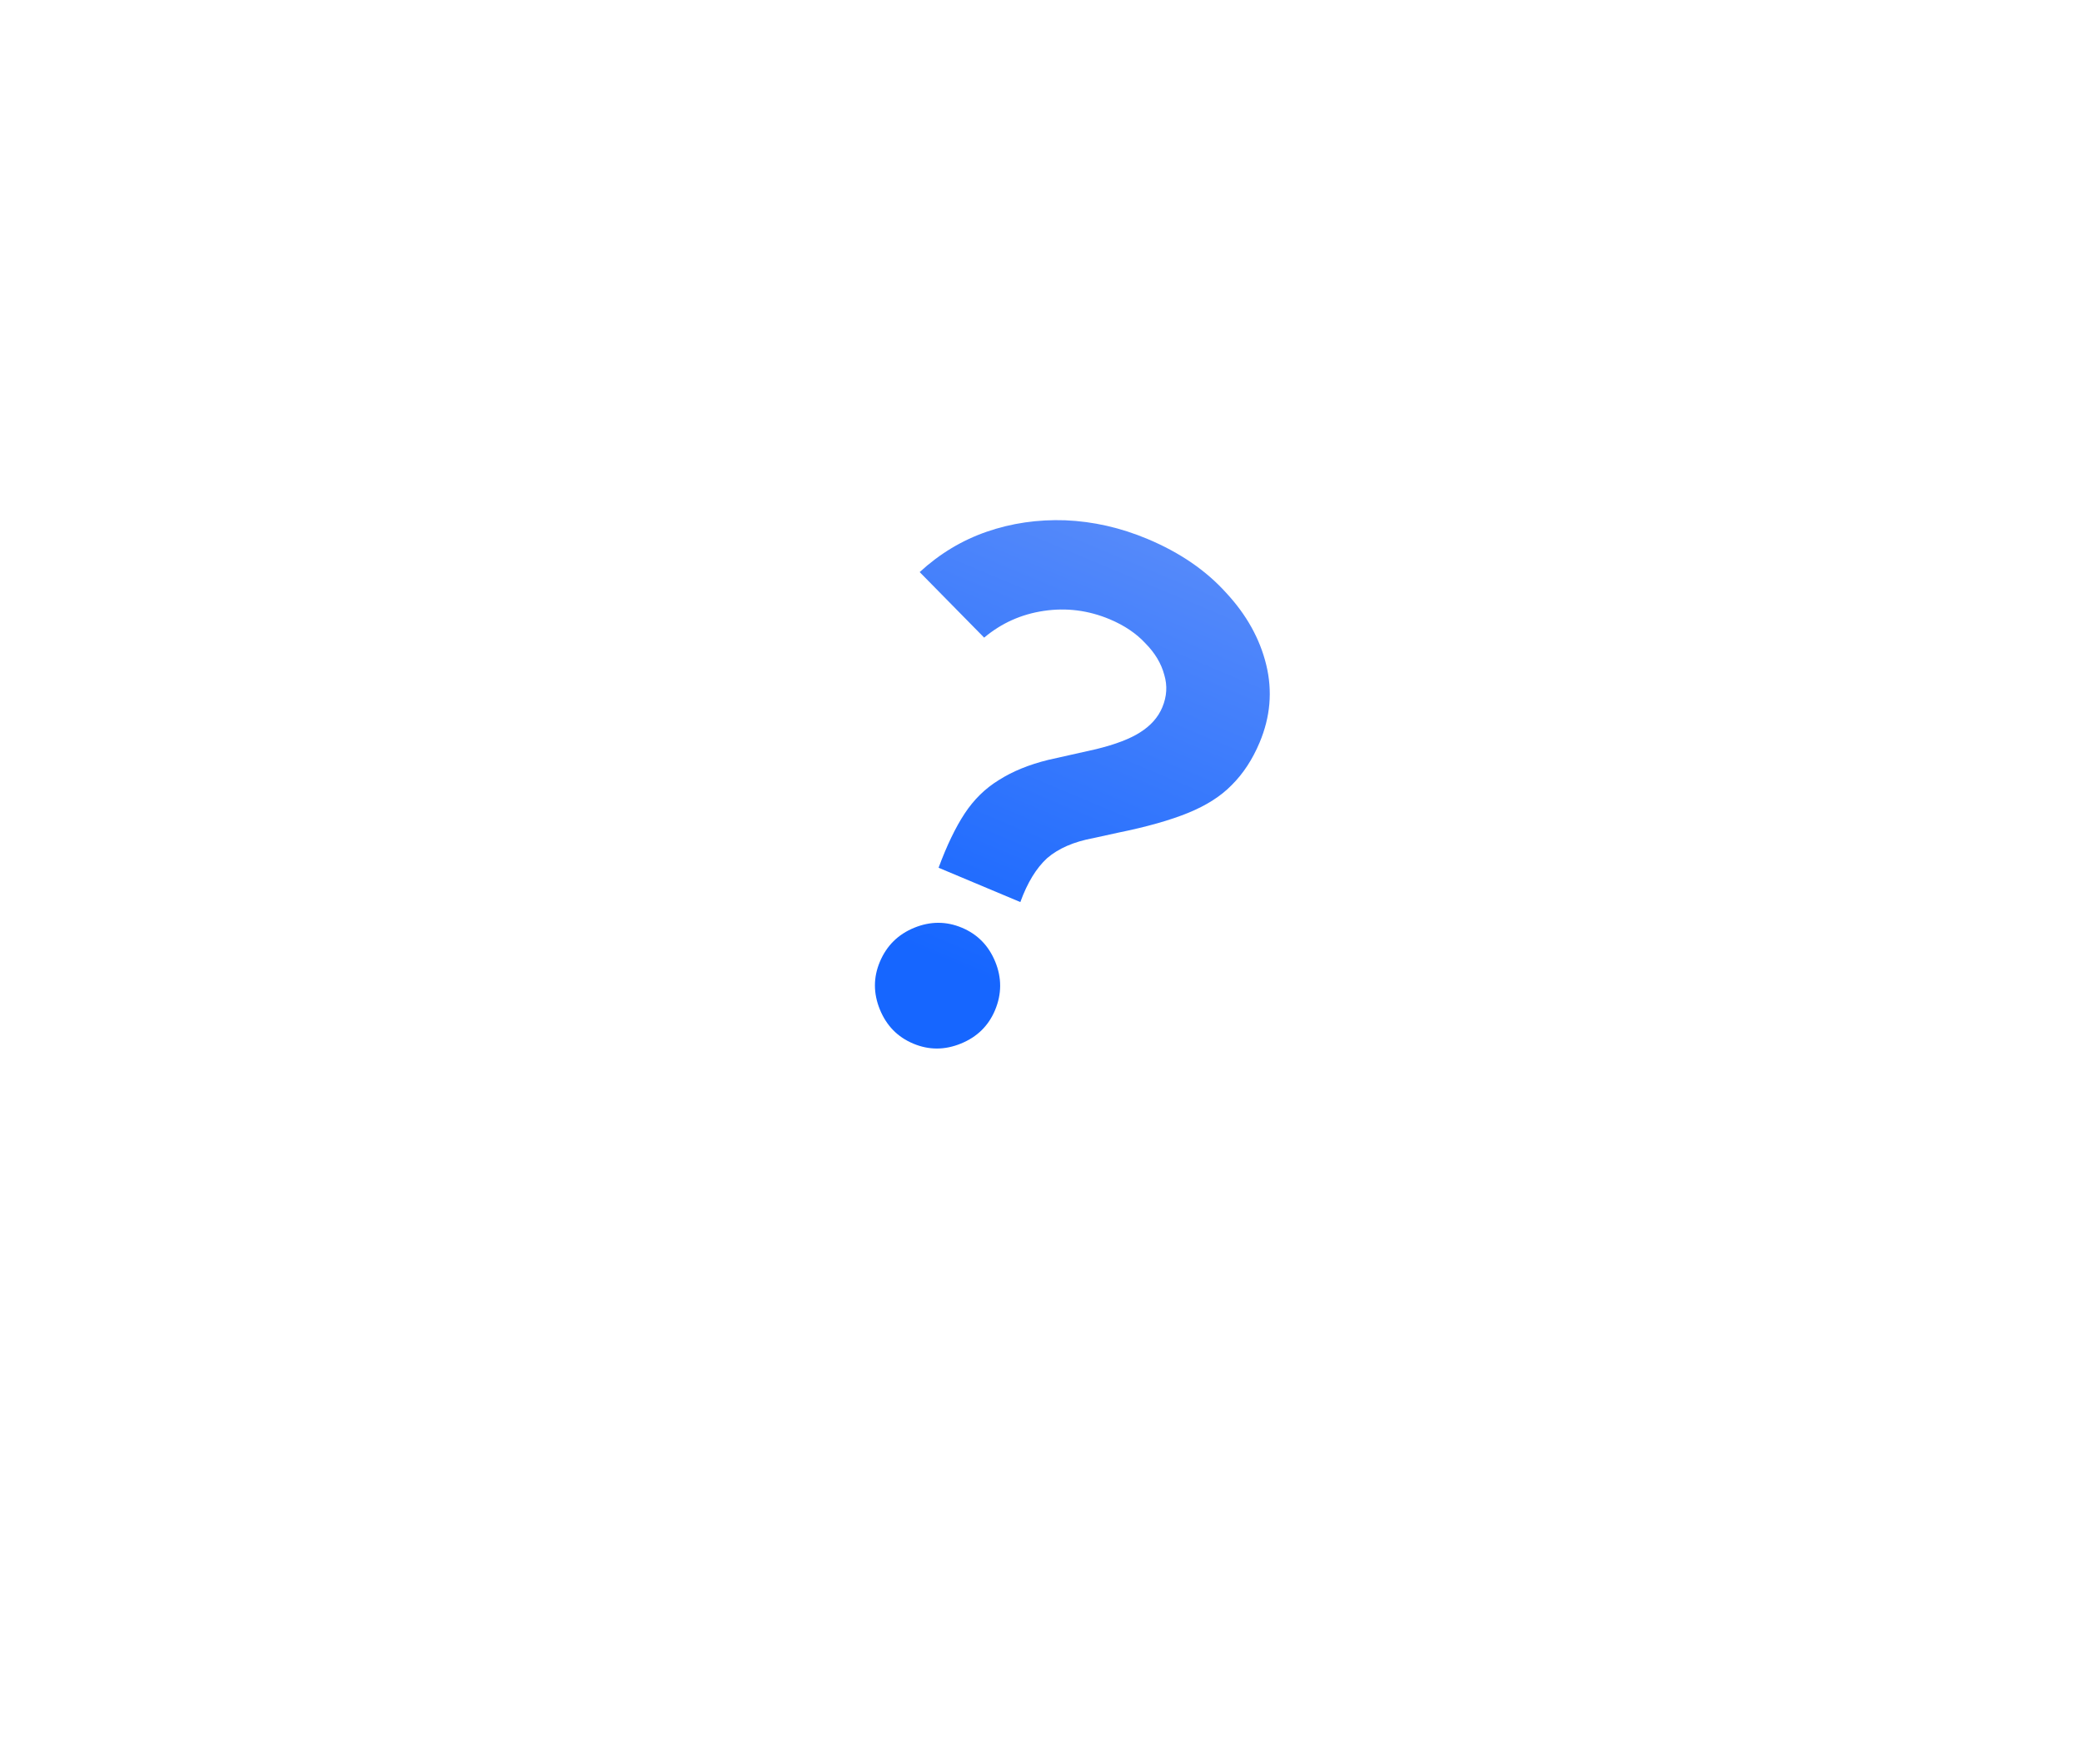 <svg width="216" height="183" viewBox="0 0 216 183" fill="none" xmlns="http://www.w3.org/2000/svg">
<g filter="url(#filter0_d_41_63)">
<path fill-rule="evenodd" clip-rule="evenodd" d="M103.189 125.199C139.231 130.289 171.609 112.032 175.507 84.422C179.406 56.812 153.349 30.304 117.307 25.215C81.266 20.126 48.888 38.382 44.989 65.992C42.827 81.301 49.875 96.271 62.728 107.439C60.836 115.444 54.826 123.33 40.002 122.934C49.911 124.781 67.424 125.32 80.235 118.575C87.203 121.744 94.934 124.034 103.189 125.199Z" fill="white"/>
</g>
<path d="M97.374 90.018C98.226 87.715 99.129 85.838 100.085 84.388C101.041 82.939 102.219 81.785 103.62 80.927C105.042 80.02 106.753 79.321 108.752 78.83L113.734 77.712C115.733 77.22 117.248 76.642 118.28 75.976C119.381 75.282 120.149 74.418 120.582 73.385C121.057 72.254 121.126 71.126 120.788 70.001C120.472 68.827 119.826 67.746 118.853 66.759C117.899 65.723 116.661 64.884 115.136 64.244C112.923 63.315 110.645 63.024 108.302 63.371C105.958 63.717 103.892 64.643 102.103 66.148L95.414 59.348C97.487 57.442 99.809 56.045 102.379 55.158C104.95 54.27 107.661 53.876 110.512 53.973C113.412 54.092 116.263 54.74 119.066 55.917C122.41 57.321 125.127 59.184 127.218 61.508C129.328 63.782 130.712 66.272 131.37 68.978C132.027 71.683 131.798 74.363 130.683 77.019C129.94 78.789 128.974 80.263 127.785 81.442C126.666 82.591 125.164 83.552 123.279 84.322C121.394 85.092 118.965 85.779 115.993 86.382L113.413 86.948C111.406 87.32 109.815 88.011 108.639 89.021C107.512 90.052 106.584 91.571 105.857 93.579L97.374 90.018ZM94.747 108.263C93.124 107.582 91.97 106.404 91.285 104.728C90.601 103.052 90.599 101.403 91.28 99.78C91.982 98.108 93.171 96.93 94.847 96.245C96.522 95.56 98.172 95.559 99.794 96.24C101.417 96.921 102.571 98.1 103.256 99.776C103.94 101.451 103.932 103.125 103.23 104.797C102.548 106.42 101.37 107.574 99.694 108.258C98.019 108.943 96.369 108.945 94.747 108.263Z" fill="url(#paint0_linear_41_63)"/>
<defs>
<filter id="filter0_d_41_63" x="0.002" y="0.364" width="215.891" height="181.687" filterUnits="userSpaceOnUse" color-interpolation-filters="sRGB">
<feFlood flood-opacity="0" result="BackgroundImageFix"/>
<feColorMatrix in="SourceAlpha" type="matrix" values="0 0 0 0 0 0 0 0 0 0 0 0 0 0 0 0 0 0 127 0" result="hardAlpha"/>
<feOffset dy="16"/>
<feGaussianBlur stdDeviation="20"/>
<feComposite in2="hardAlpha" operator="out"/>
<feColorMatrix type="matrix" values="0 0 0 0 0 0 0 0 0 0.119 0 0 0 0 0.604 0 0 0 0.1 0"/>
<feBlend mode="normal" in2="BackgroundImageFix" result="effect1_dropShadow_41_63"/>
<feBlend mode="normal" in="SourceGraphic" in2="effect1_dropShadow_41_63" result="shape"/>
</filter>
<linearGradient id="paint0_linear_41_63" x1="116.141" y1="55.643" x2="97.673" y2="99.631" gradientUnits="userSpaceOnUse">
<stop stop-color="#5489FA"/>
<stop offset="1" stop-color="#1666FF"/>
</linearGradient>
</defs>
</svg>
